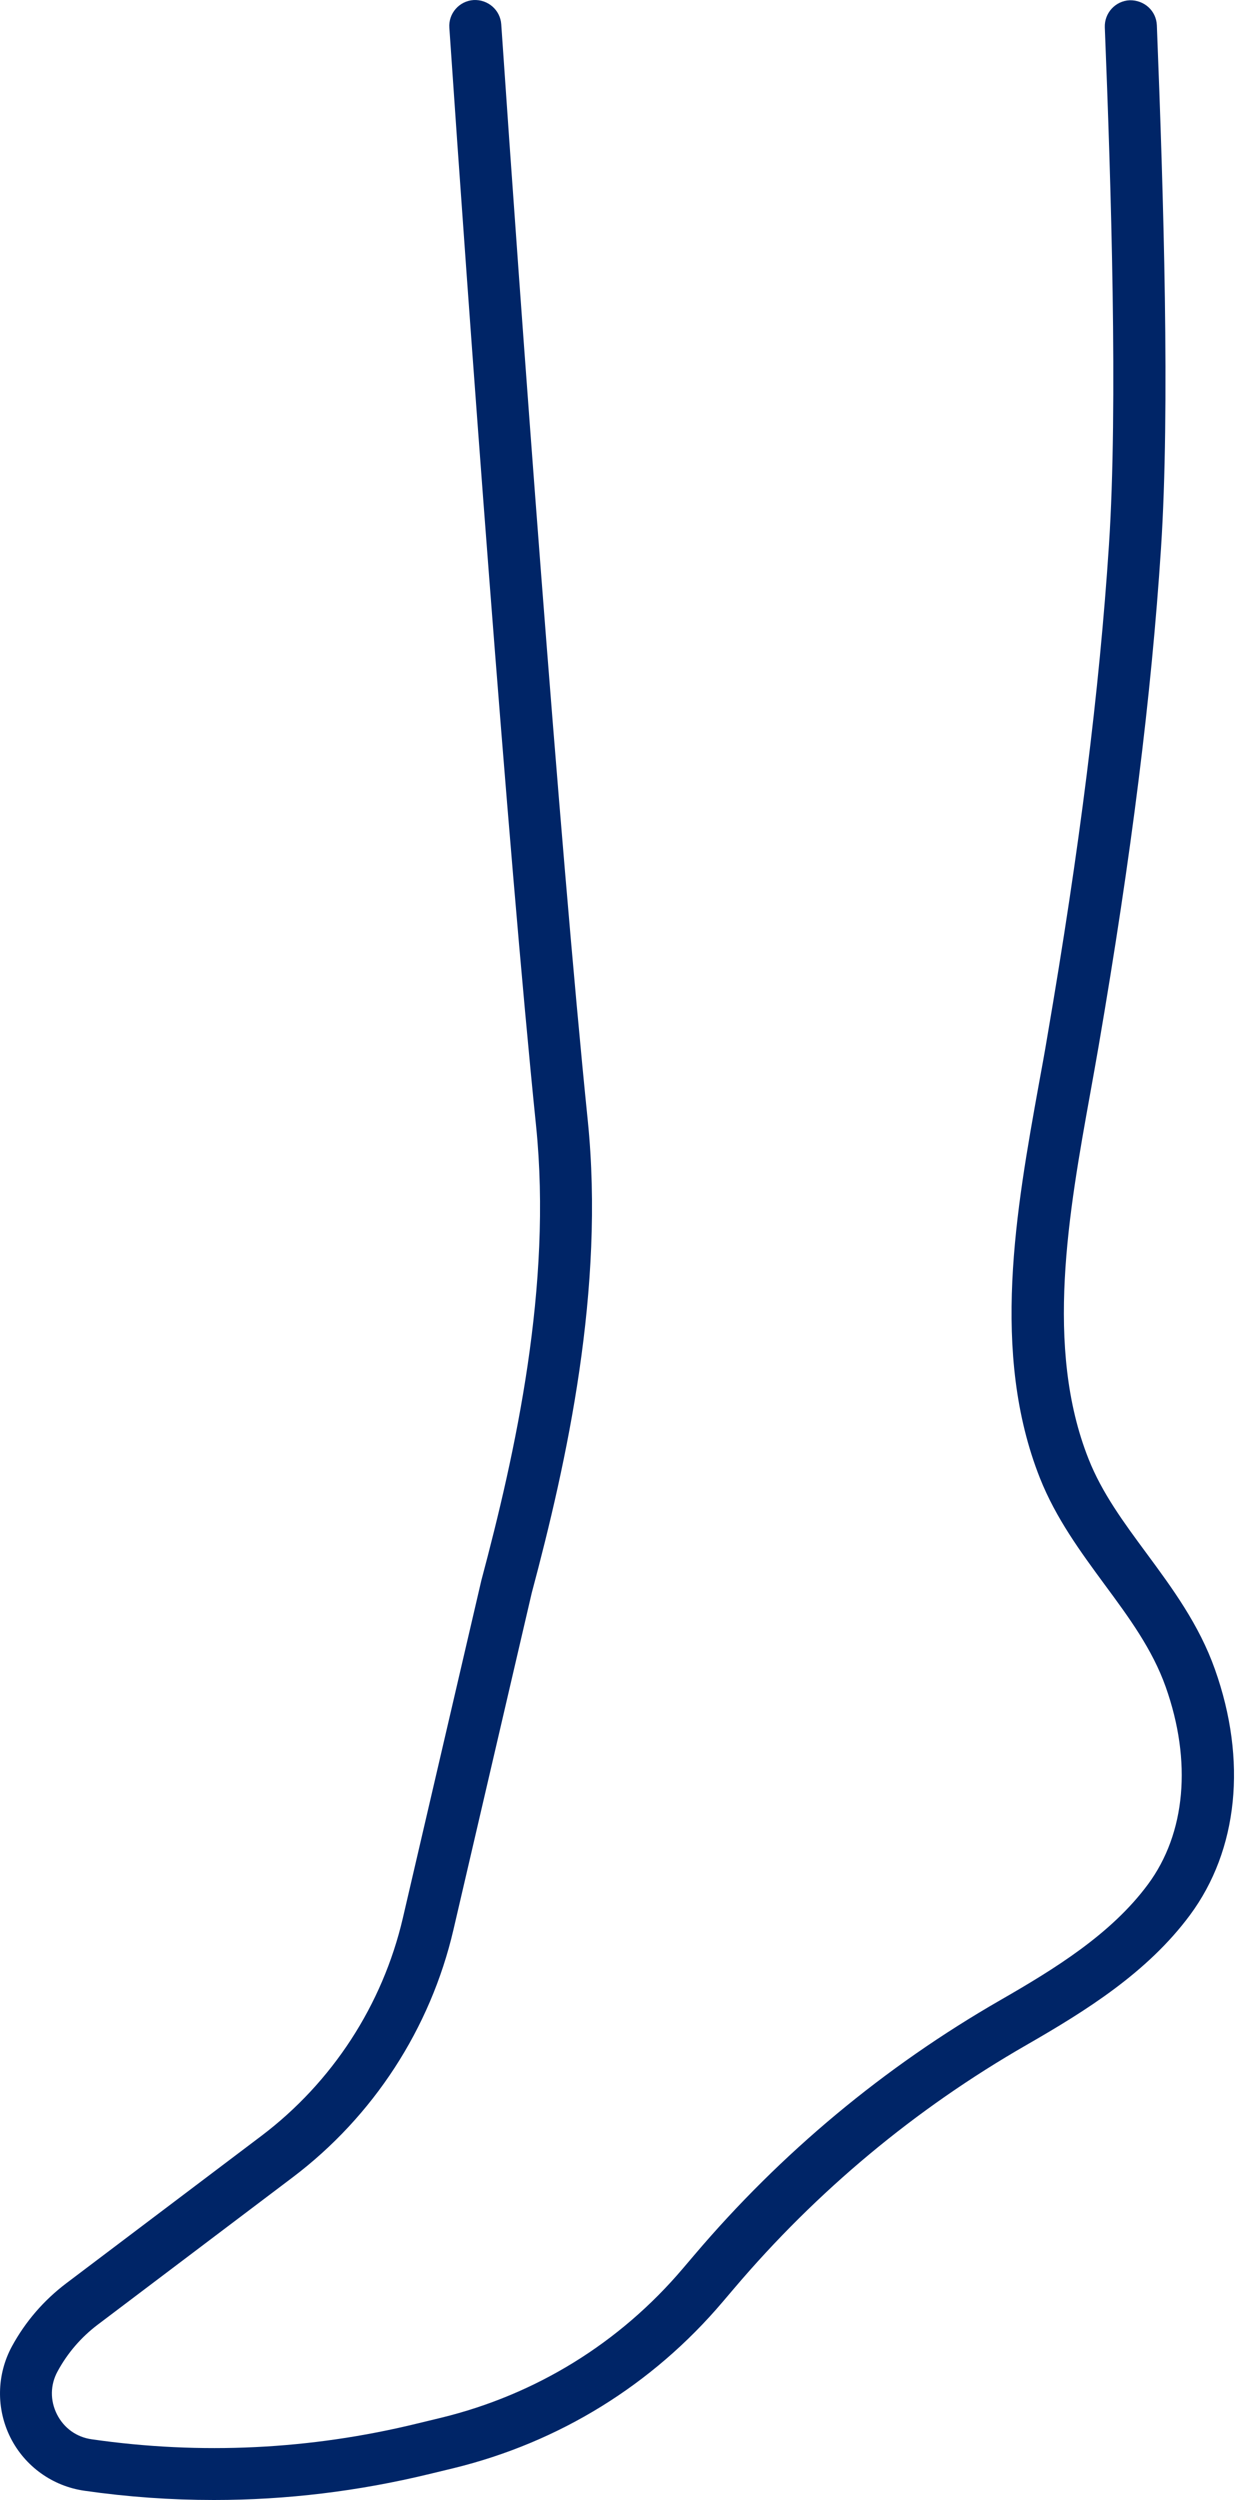 <svg width="25" height="50" viewBox="0 0 25 50" fill="none" xmlns="http://www.w3.org/2000/svg">
<path d="M24.299 33.388C23.982 32.492 23.448 31.768 22.931 31.067C22.472 30.445 22.039 29.858 21.771 29.179C20.887 26.951 21.376 24.243 21.807 21.855C21.864 21.54 21.919 21.231 21.972 20.926C22.631 17.084 23.027 13.919 23.22 10.967C23.403 8.172 23.271 3.908 23.137 0.505C23.125 0.218 22.889 0.001 22.596 0.005C22.309 0.017 22.086 0.259 22.096 0.546C22.22 3.66 22.362 8.122 22.179 10.9C21.988 13.815 21.596 16.945 20.943 20.751C20.893 21.054 20.836 21.361 20.779 21.672C20.323 24.197 19.807 27.059 20.799 29.563C21.118 30.366 21.612 31.037 22.088 31.685C22.582 32.354 23.047 32.986 23.314 33.738C23.842 35.228 23.714 36.667 22.96 37.686C22.226 38.68 21.098 39.375 20.006 40.003C17.681 41.34 15.622 43.056 13.886 45.101L13.658 45.369C12.394 46.859 10.721 47.892 8.822 48.355L8.342 48.471C6.204 48.994 4.013 49.099 1.836 48.786C1.531 48.744 1.277 48.561 1.138 48.284C1 48.008 1.004 47.695 1.153 47.425C1.352 47.059 1.62 46.748 1.951 46.496L5.852 43.548C7.466 42.328 8.609 40.57 9.068 38.598L10.635 31.858C11.337 29.23 12.099 25.778 11.755 22.406C11.19 16.865 10.402 6.02 10.025 0.485C10.005 0.198 9.757 -0.015 9.47 0.001C9.184 0.021 8.966 0.269 8.987 0.556C9.363 6.097 10.153 16.958 10.721 22.513C11.048 25.717 10.31 29.047 9.627 31.608L8.056 38.365C7.651 40.099 6.647 41.645 5.226 42.719L1.325 45.666C0.874 46.008 0.508 46.432 0.238 46.928C-0.069 47.496 -0.079 48.177 0.209 48.752C0.498 49.327 1.051 49.724 1.689 49.815C2.551 49.939 3.417 50 4.279 50C5.726 50 7.169 49.825 8.59 49.48L9.07 49.364C11.184 48.847 13.046 47.697 14.453 46.038L14.681 45.77C16.339 43.816 18.305 42.178 20.527 40.901C21.714 40.218 22.945 39.454 23.799 38.302C24.763 37.001 24.946 35.21 24.299 33.388Z" fill="#002567"/>
</svg>
